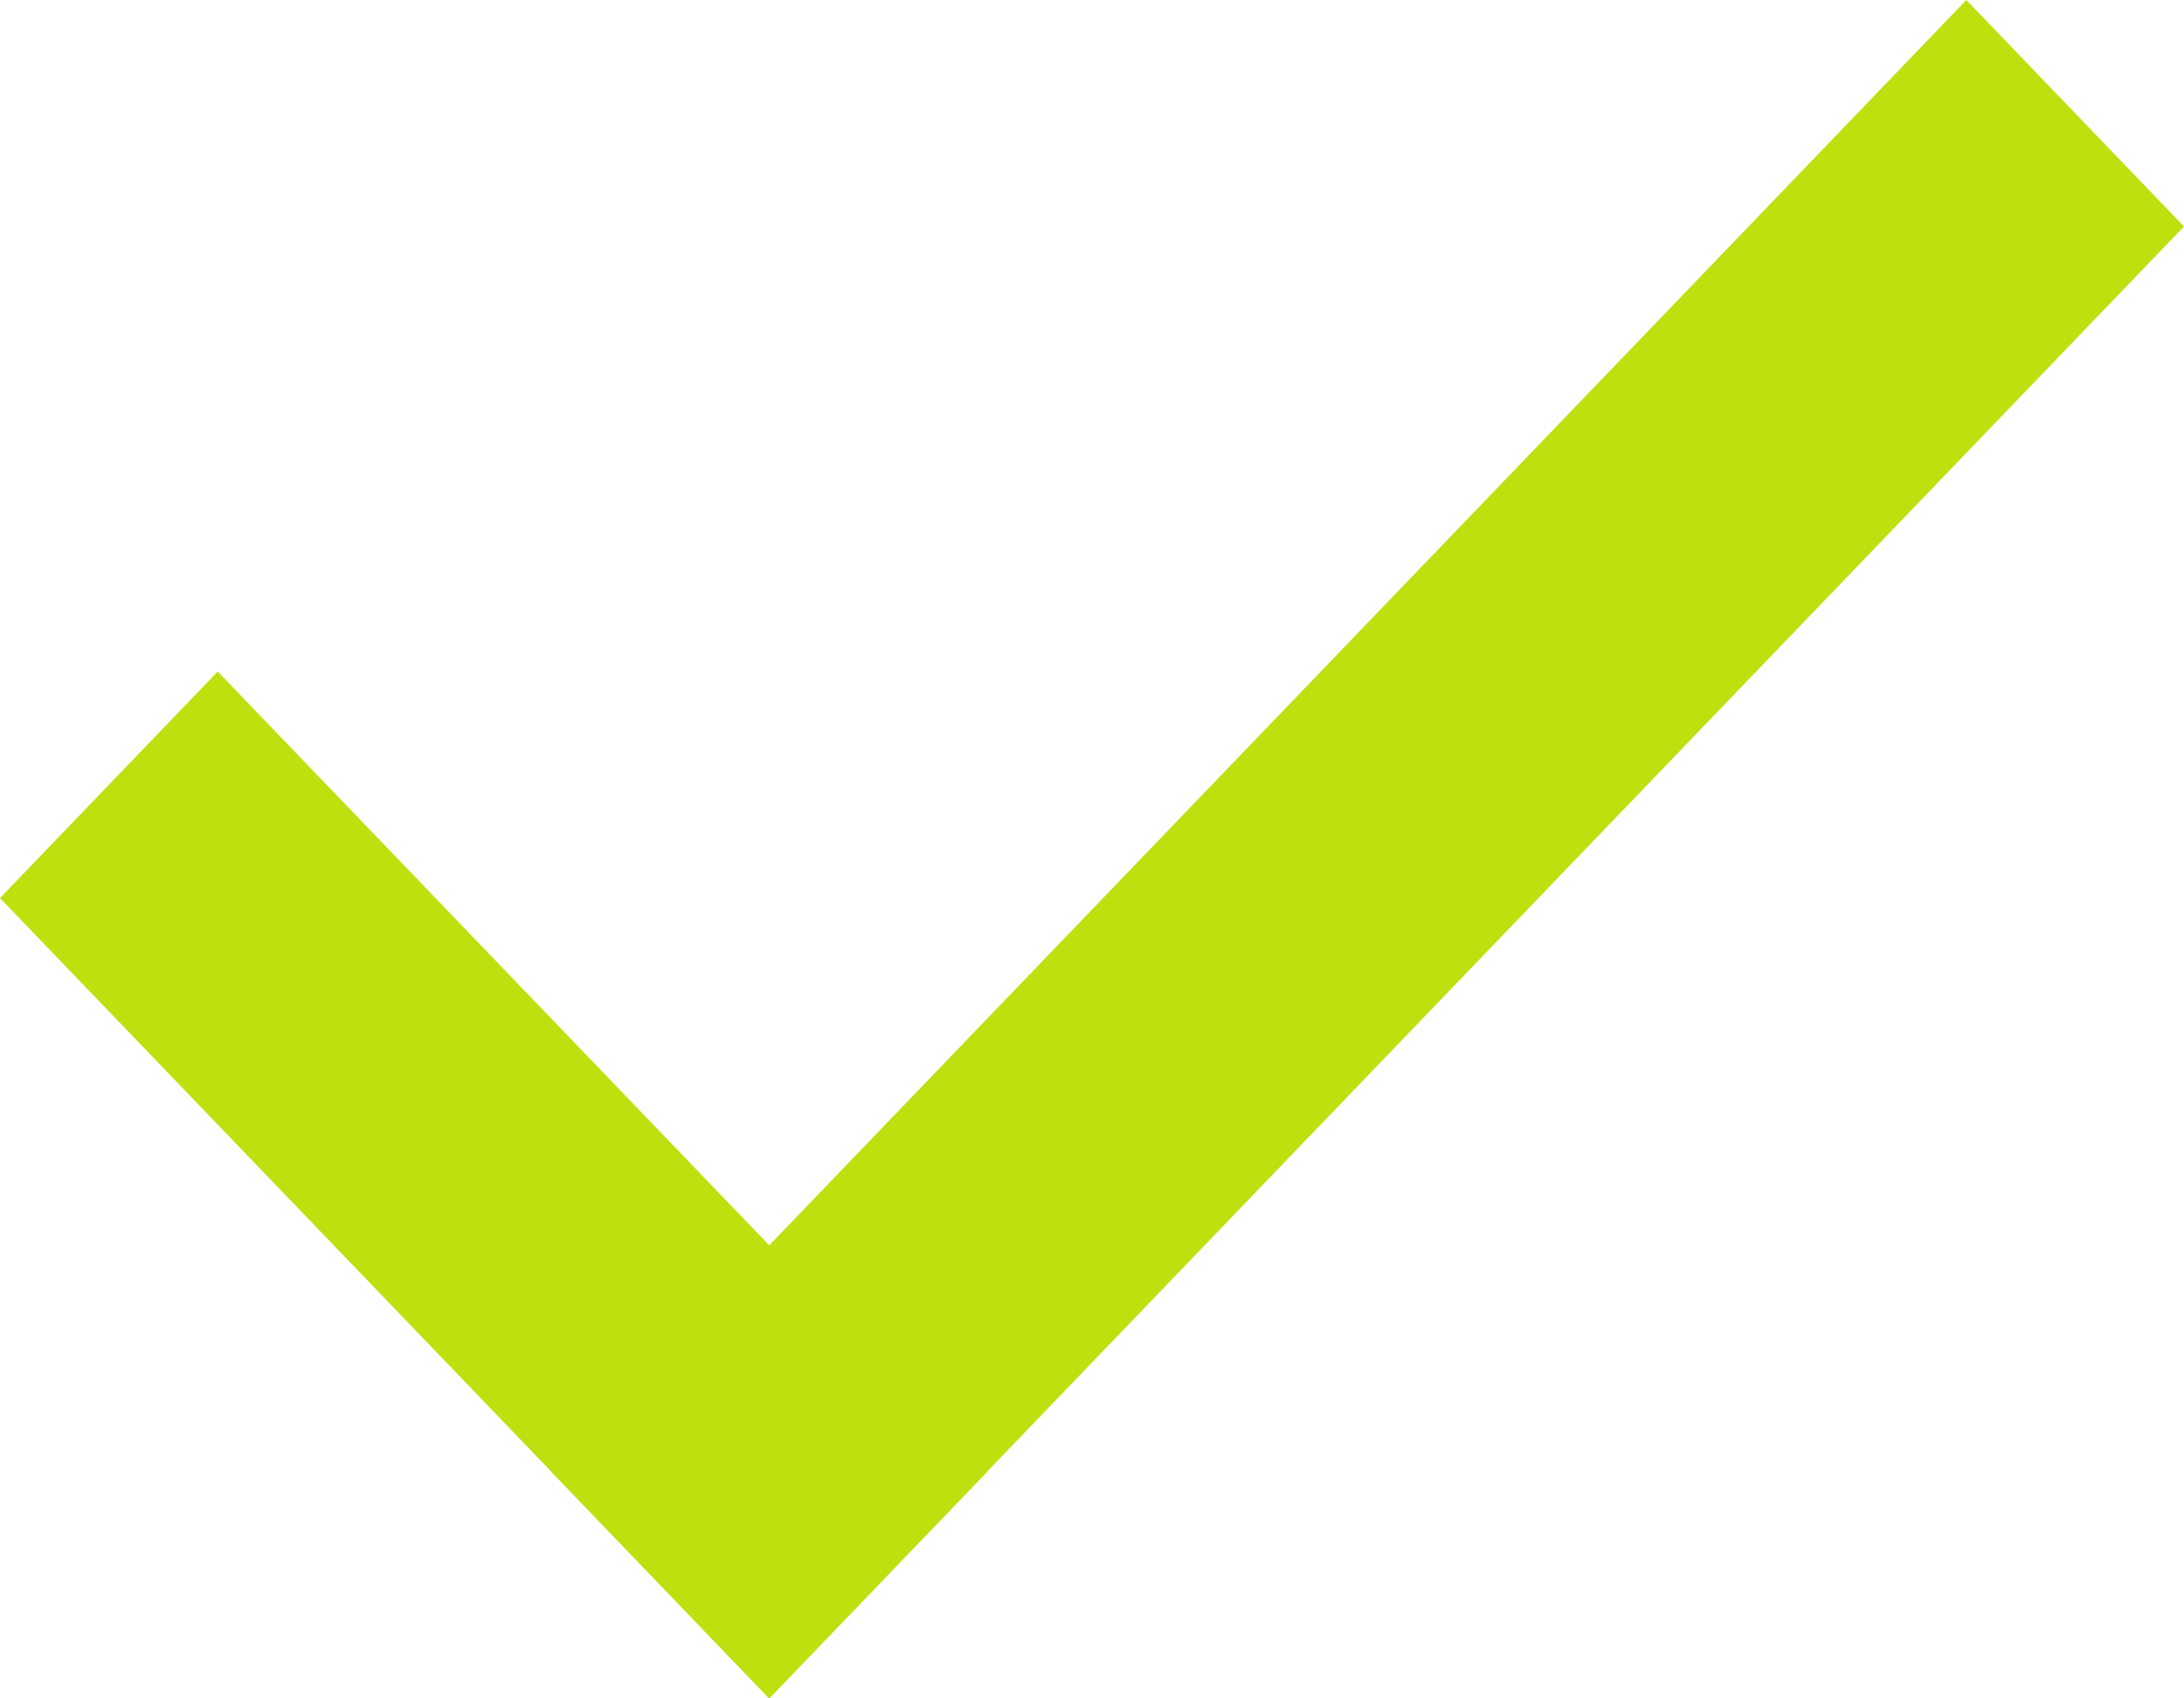<svg width="18" height="14" viewBox="0 0 18 14" fill="none" xmlns="http://www.w3.org/2000/svg">
    <path d="M1.794 5.536 0 7.403 6.34 14l1.795-1.867-6.34-6.597z" fill="#BEE00F"/>
    <path d="M4.545 12.133 6.339 14 18 1.867 16.206 0 4.545 12.133z" fill="#BEE00F"/>
</svg>
